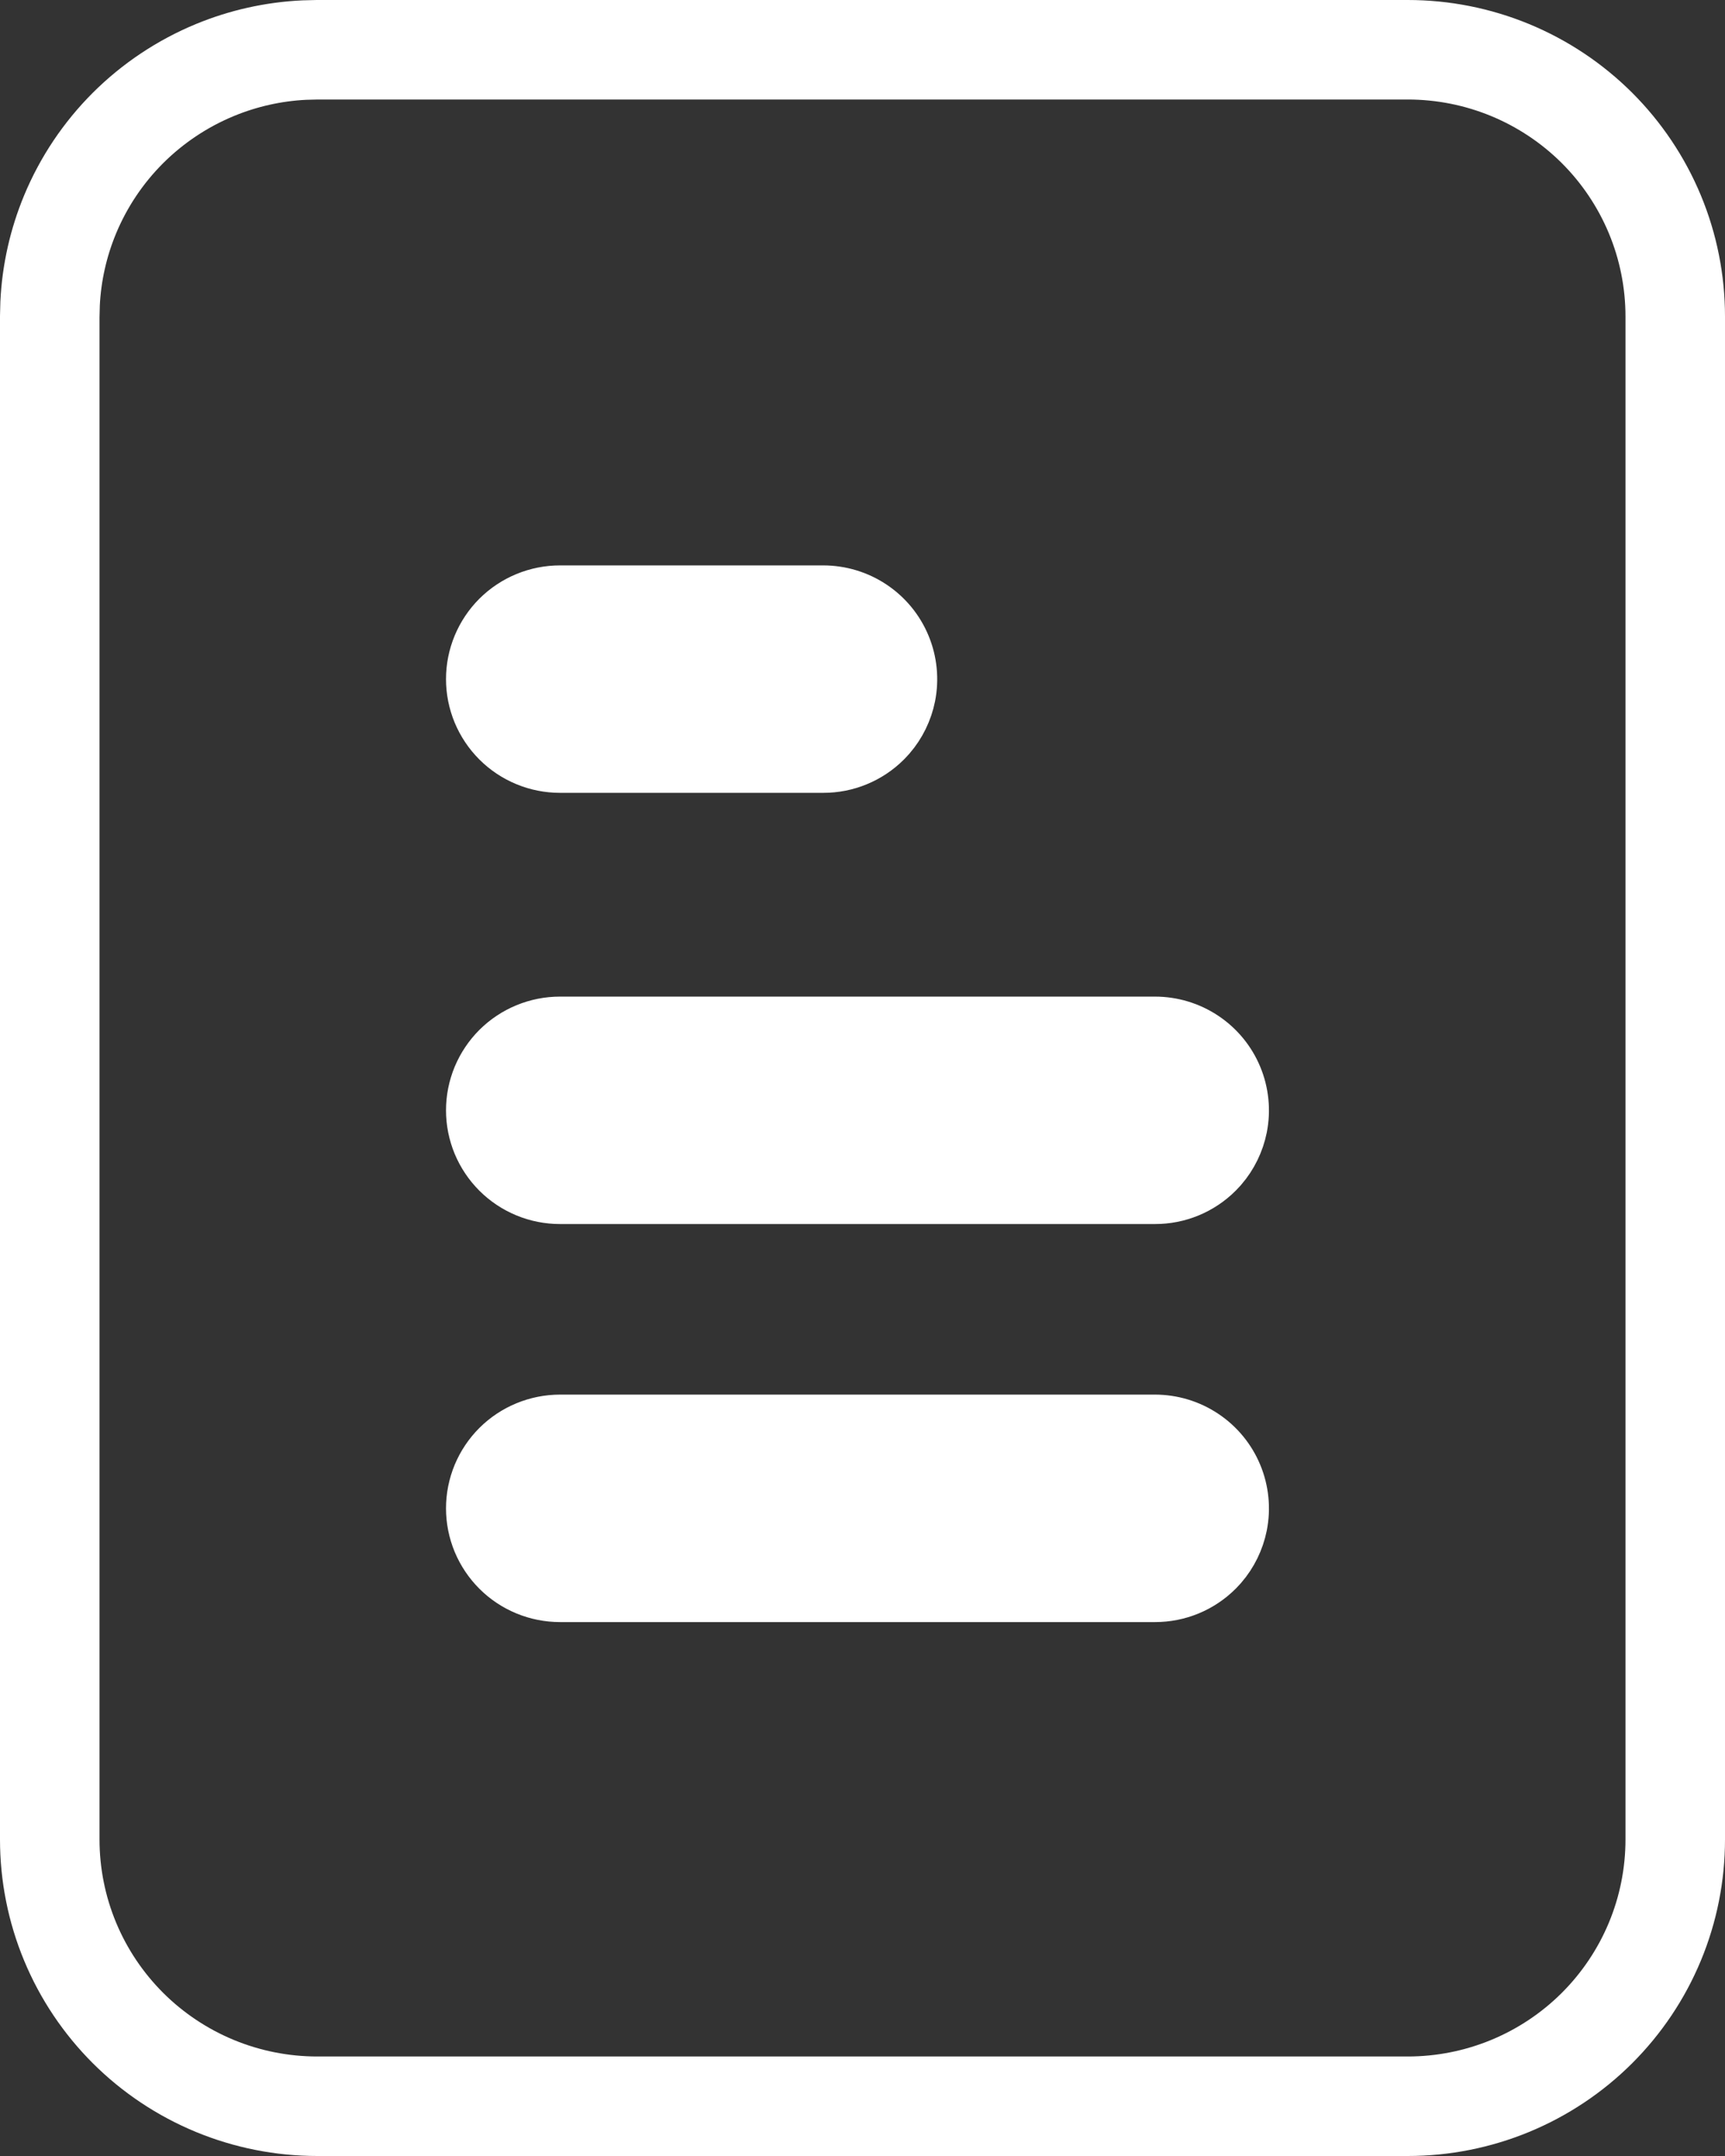 <svg width="52" height="65" viewBox="0 0 52 65" fill="none" xmlns="http://www.w3.org/2000/svg">
<rect x="0" y="0" width="52" height="65" fill="#333333" stroke="none"/>
<path d="M9.563 1.5H42.437C43.496 1.5 44.545 1.708 45.523 2.112C46.502 2.517 47.391 3.11 48.14 3.856C48.888 4.603 49.482 5.49 49.887 6.465C50.292 7.44 50.5 8.486 50.5 9.542V55.458C50.5 56.514 50.292 57.56 49.887 58.535C49.482 59.511 48.888 60.397 48.14 61.144C47.391 61.891 46.502 62.483 45.523 62.888C44.545 63.292 43.496 63.5 42.437 63.5H9.563C8.504 63.5 7.455 63.292 6.477 62.888C5.498 62.483 4.609 61.891 3.86 61.144C3.112 60.397 2.518 59.511 2.113 58.535C1.708 57.56 1.5 56.514 1.5 55.458V9.542L1.51 9.146C1.555 8.226 1.759 7.318 2.113 6.465C2.518 5.49 3.112 4.603 3.86 3.856C4.609 3.11 5.498 2.517 6.477 2.112C7.333 1.758 8.243 1.555 9.167 1.51L9.563 1.5Z" stroke="white" stroke-width="3"/>
<path d="M16.881 18.046H24.816C25.298 18.046 25.77 18.189 26.17 18.456C26.571 18.723 26.883 19.103 27.067 19.547C27.251 19.99 27.299 20.478 27.206 20.949C27.123 21.361 26.936 21.744 26.663 22.061L26.54 22.193C26.314 22.418 26.046 22.597 25.75 22.719C25.455 22.841 25.138 22.904 24.818 22.903H16.881C16.561 22.903 16.244 22.84 15.949 22.718C15.653 22.596 15.384 22.417 15.158 22.191C14.932 21.965 14.753 21.697 14.63 21.403C14.508 21.108 14.445 20.793 14.445 20.474C14.445 20.156 14.508 19.84 14.63 19.546C14.753 19.251 14.932 18.983 15.158 18.757C15.384 18.532 15.653 18.353 15.949 18.231C16.244 18.109 16.561 18.046 16.881 18.046Z" fill="white" stroke="white" stroke-width="2"/>
<path d="M16.881 43.045H34.816C35.298 43.046 35.77 43.188 36.17 43.456C36.571 43.723 36.883 44.103 37.067 44.547C37.251 44.99 37.299 45.478 37.206 45.949C37.123 46.361 36.936 46.744 36.663 47.061L36.54 47.193C36.314 47.418 36.046 47.597 35.751 47.719C35.455 47.841 35.138 47.904 34.818 47.903H16.881C16.561 47.903 16.244 47.84 15.949 47.718C15.653 47.596 15.384 47.417 15.158 47.191C14.932 46.965 14.753 46.697 14.63 46.403C14.508 46.108 14.445 45.793 14.445 45.474C14.445 45.156 14.508 44.84 14.63 44.545C14.753 44.251 14.932 43.983 15.158 43.757C15.384 43.532 15.653 43.353 15.949 43.231C16.244 43.109 16.561 43.046 16.881 43.045Z" fill="white" stroke="white" stroke-width="2"/>
<path d="M16.881 31.046H34.816C35.298 31.046 35.77 31.189 36.17 31.456C36.571 31.723 36.883 32.103 37.067 32.547C37.251 32.99 37.299 33.478 37.206 33.949C37.123 34.361 36.936 34.744 36.663 35.061L36.54 35.193C36.314 35.418 36.046 35.597 35.751 35.719C35.455 35.841 35.138 35.904 34.818 35.903H16.881C16.561 35.903 16.244 35.84 15.949 35.718C15.653 35.596 15.384 35.417 15.158 35.191C14.932 34.965 14.753 34.697 14.63 34.403C14.508 34.108 14.445 33.793 14.445 33.474C14.445 33.156 14.508 32.84 14.63 32.545C14.753 32.251 14.932 31.983 15.158 31.757C15.384 31.532 15.653 31.353 15.949 31.231C16.244 31.109 16.561 31.046 16.881 31.046Z" fill="white" stroke="white" stroke-width="2"/>
</svg>

